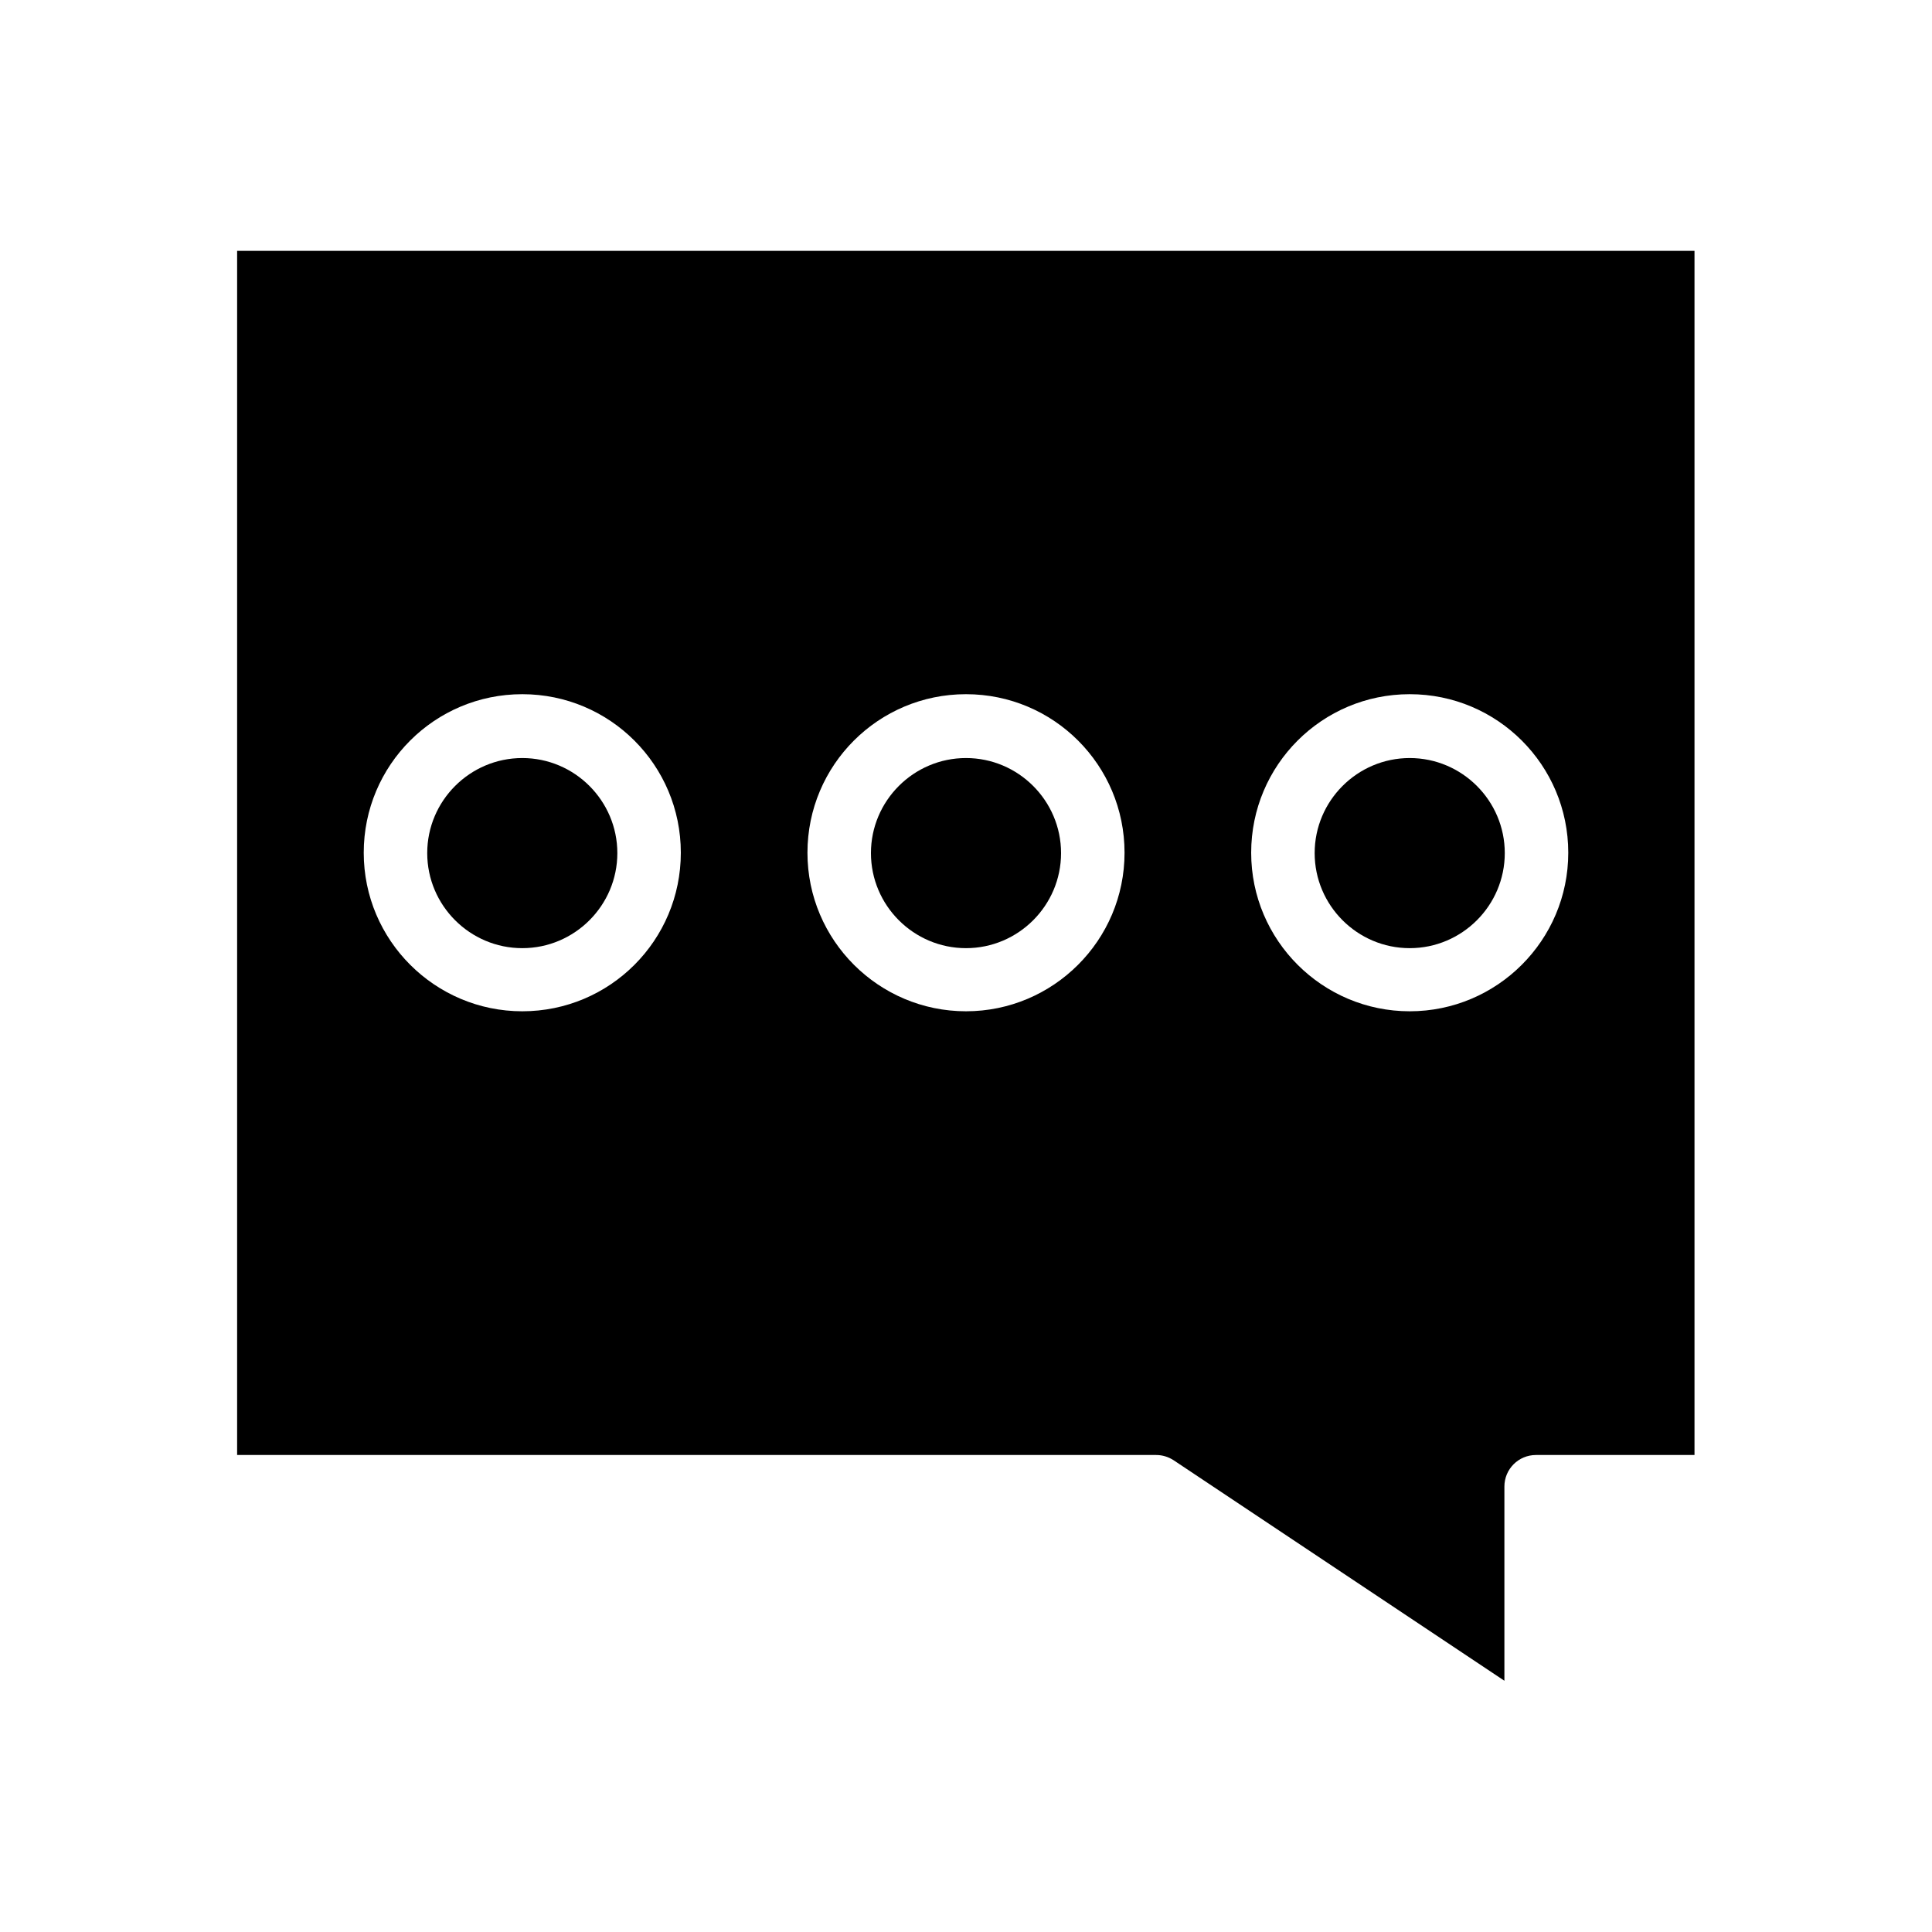 <?xml version="1.0" encoding="UTF-8"?>
<!-- Uploaded to: ICON Repo, www.svgrepo.com, Generator: ICON Repo Mixer Tools -->
<svg fill="#000000" width="800px" height="800px" version="1.1" viewBox="144 144 512 512" xmlns="http://www.w3.org/2000/svg">
 <g>
  <path d="m282.41 344.89c-13.875 0-25.191 11.316-25.191 25.191s11.316 25.191 25.191 25.191 25.191-11.316 25.191-25.191-11.316-25.191-25.191-25.191z"/>
  <path d="m517.59 344.89c-13.875 0-25.191 11.316-25.191 25.191s11.316 25.191 25.191 25.191 25.191-11.316 25.191-25.191-11.316-25.191-25.191-25.191z"/>
  <path d="m400 344.89c-13.875 0-25.191 11.316-25.191 25.191s11.316 25.191 25.191 25.191 25.191-11.316 25.191-25.191c-0.004-13.875-11.32-25.191-25.191-25.191z"/>
  <path d="m206.84 210.48v319.11h243.54c1.672 0 3.246 0.492 4.625 1.379l87.676 58.449v-51.465c0-4.625 3.738-8.363 8.363-8.363h42.016v-319.11zm75.57 201.52c-23.125 0-42.016-18.793-42.016-42.016 0-23.223 18.793-42.016 42.016-42.016s42.016 18.793 42.016 42.016c0 23.219-18.793 42.016-42.016 42.016zm117.59 0c-23.125 0-42.016-18.793-42.016-42.016 0-23.223 18.793-42.016 42.016-42.016s42.016 18.793 42.016 42.016c0 23.219-18.895 42.016-42.016 42.016zm117.59 0c-23.125 0-42.016-18.793-42.016-42.016 0-23.223 18.793-42.016 42.016-42.016 23.223 0 42.016 18.793 42.016 42.016 0.004 23.219-18.891 42.016-42.016 42.016z"/>
 </g>
</svg>